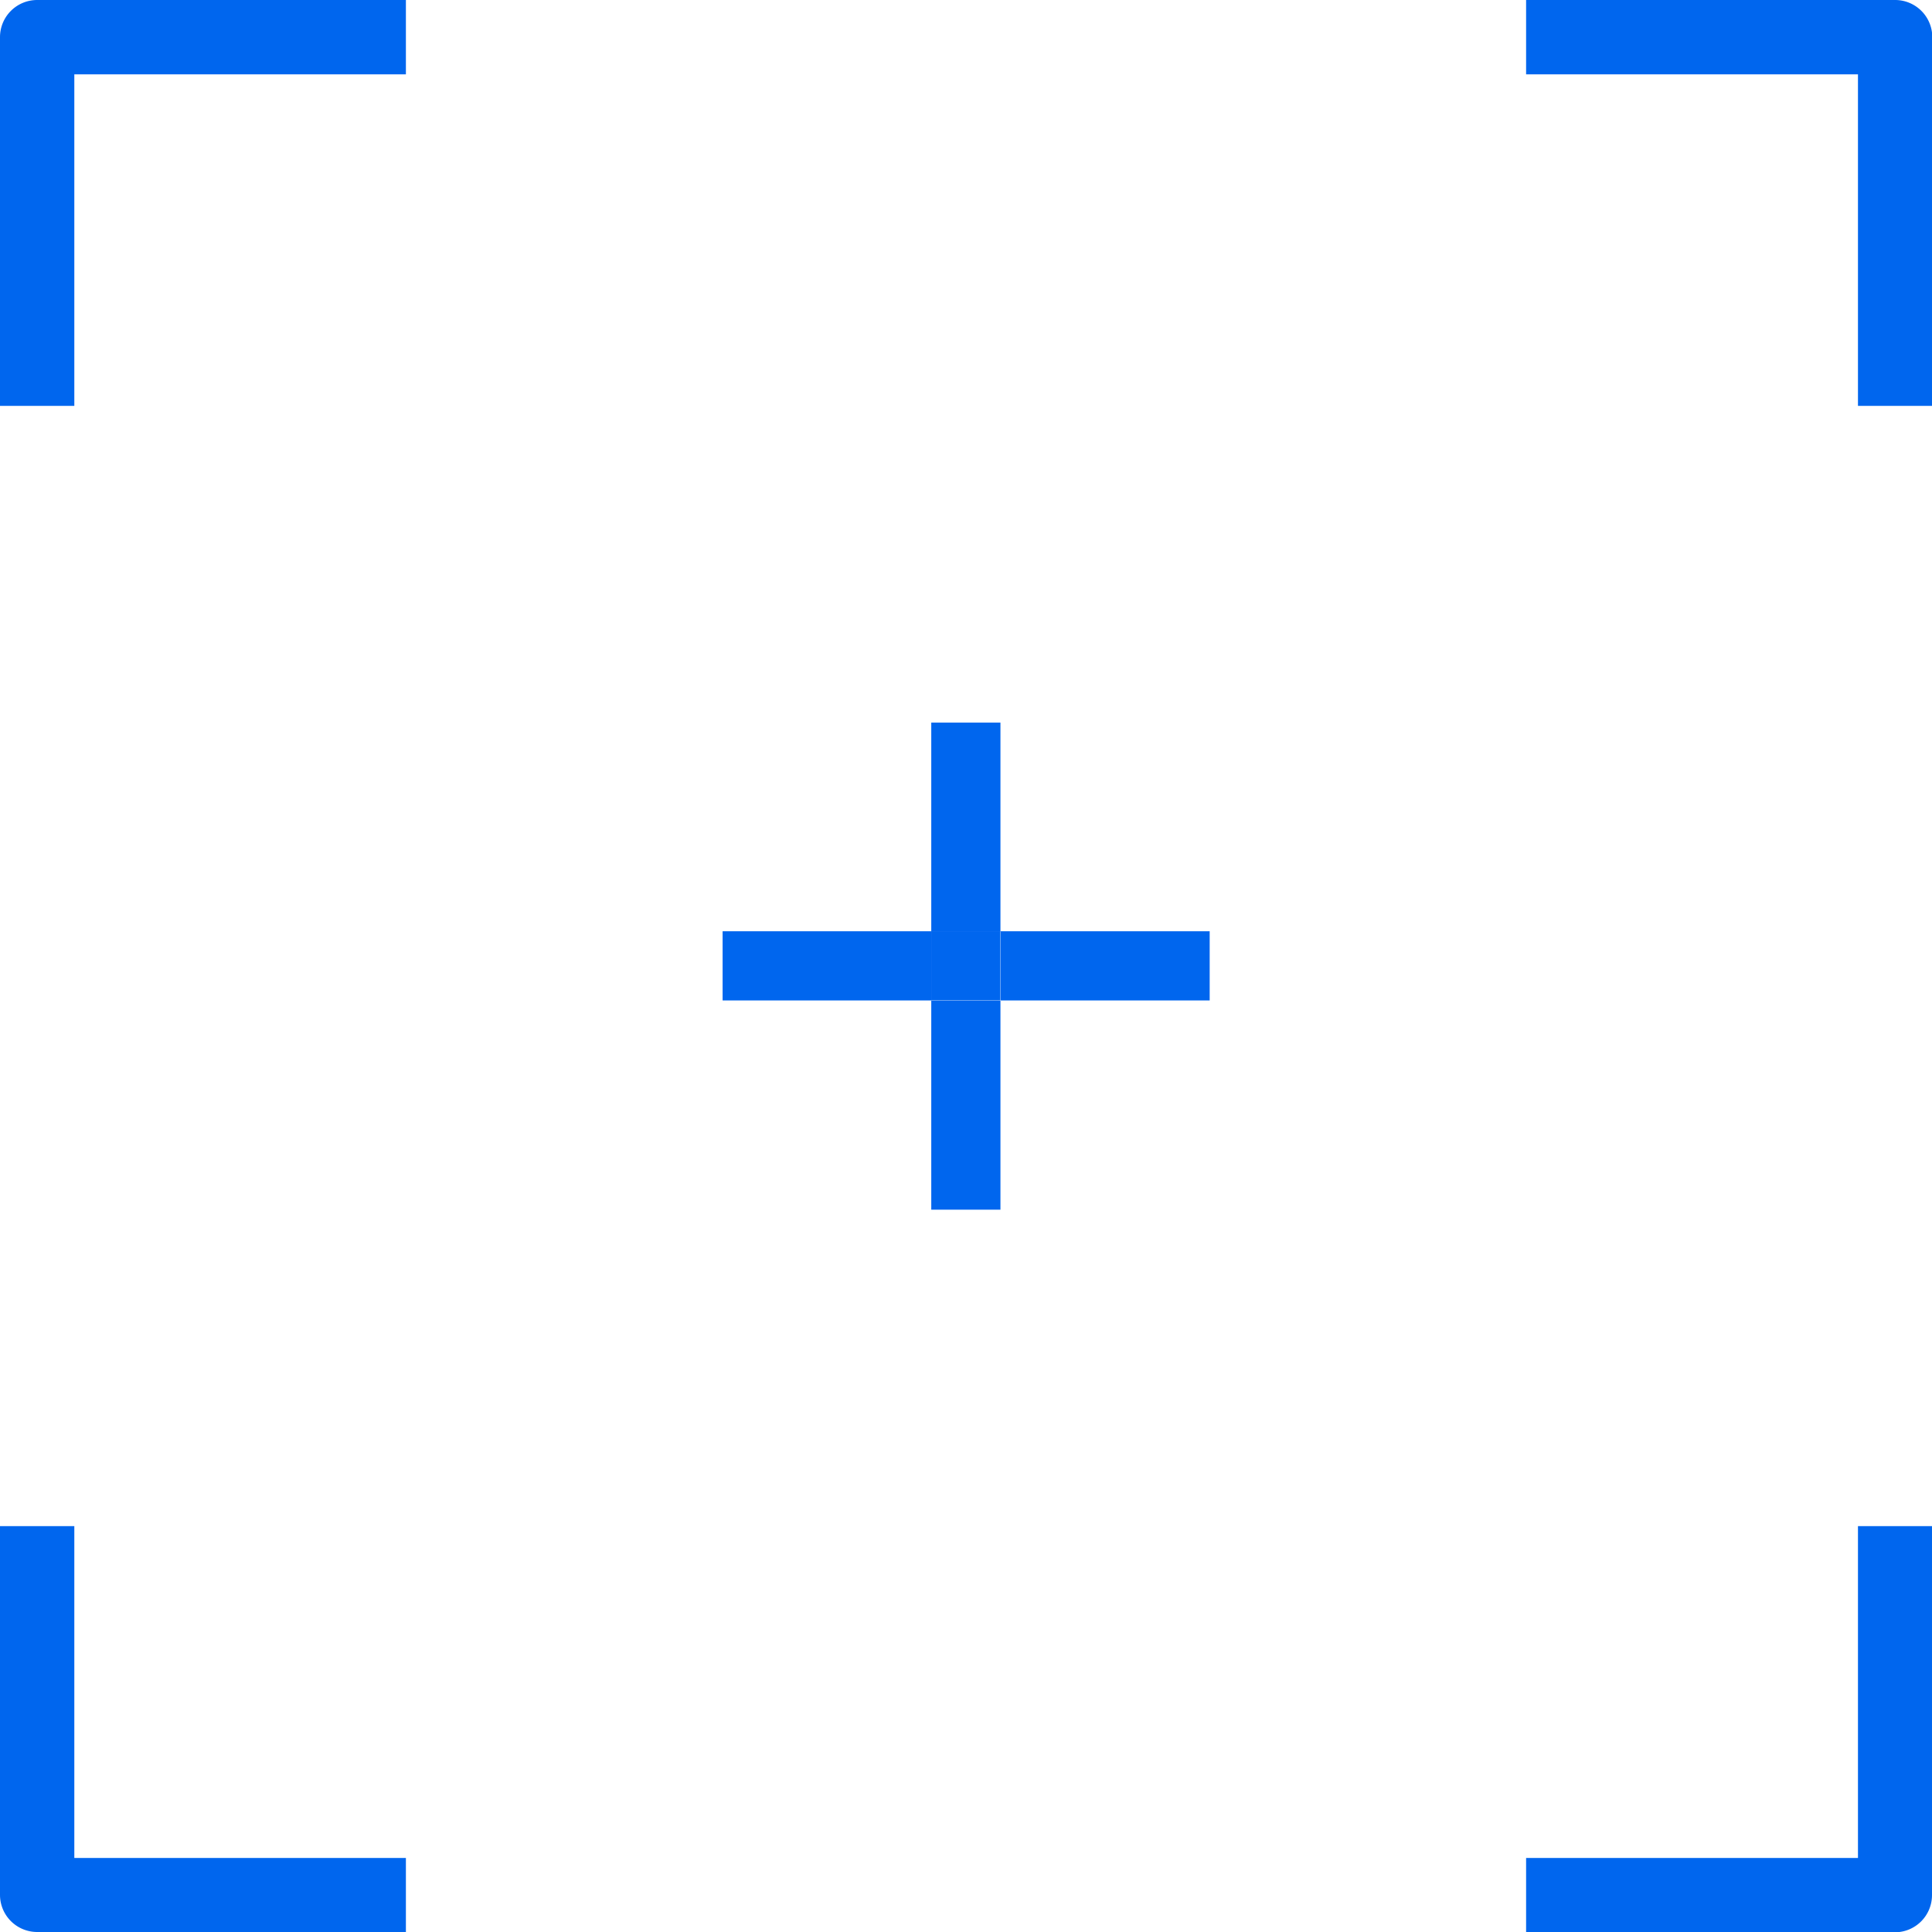 <svg xmlns="http://www.w3.org/2000/svg" viewBox="0 0 67.59 67.59"><defs><style>.cls-1{fill:#06e;}</style></defs><title>자산 5</title><g id="레이어_2" data-name="레이어 2"><g id="레이어_1-2" data-name="레이어 1"><path class="cls-1" d="M2.6,2.6H14.2V0H1.3A1.3,1.3,0,0,0,0,1.3V14.2H2.6Z"/><path class="cls-1" d="M65,2.6V14.2h2.6V1.3A1.3,1.3,0,0,0,66.29,0H53.39V2.6Z"/><path class="cls-1" d="M2.6,65V53.39H0v12.9a1.3,1.3,0,0,0,1.3,1.3H14.2V65Z"/><path class="cls-1" d="M65,65H53.39v2.6h12.9a1.3,1.3,0,0,0,1.3-1.3V53.39H65Z"/><rect class="cls-1" x="25.28" y="32.58" width="7.31" height="2.42"/><rect class="cls-1" x="35.01" y="32.58" width="7.31" height="2.42"/><rect class="cls-1" x="32.58" y="25.28" width="2.42" height="7.31"/><rect class="cls-1" x="32.58" y="35.01" width="2.42" height="7.31"/><rect class="cls-1" x="32.58" y="32.58" width="2.42" height="2.42"/></g></g></svg>